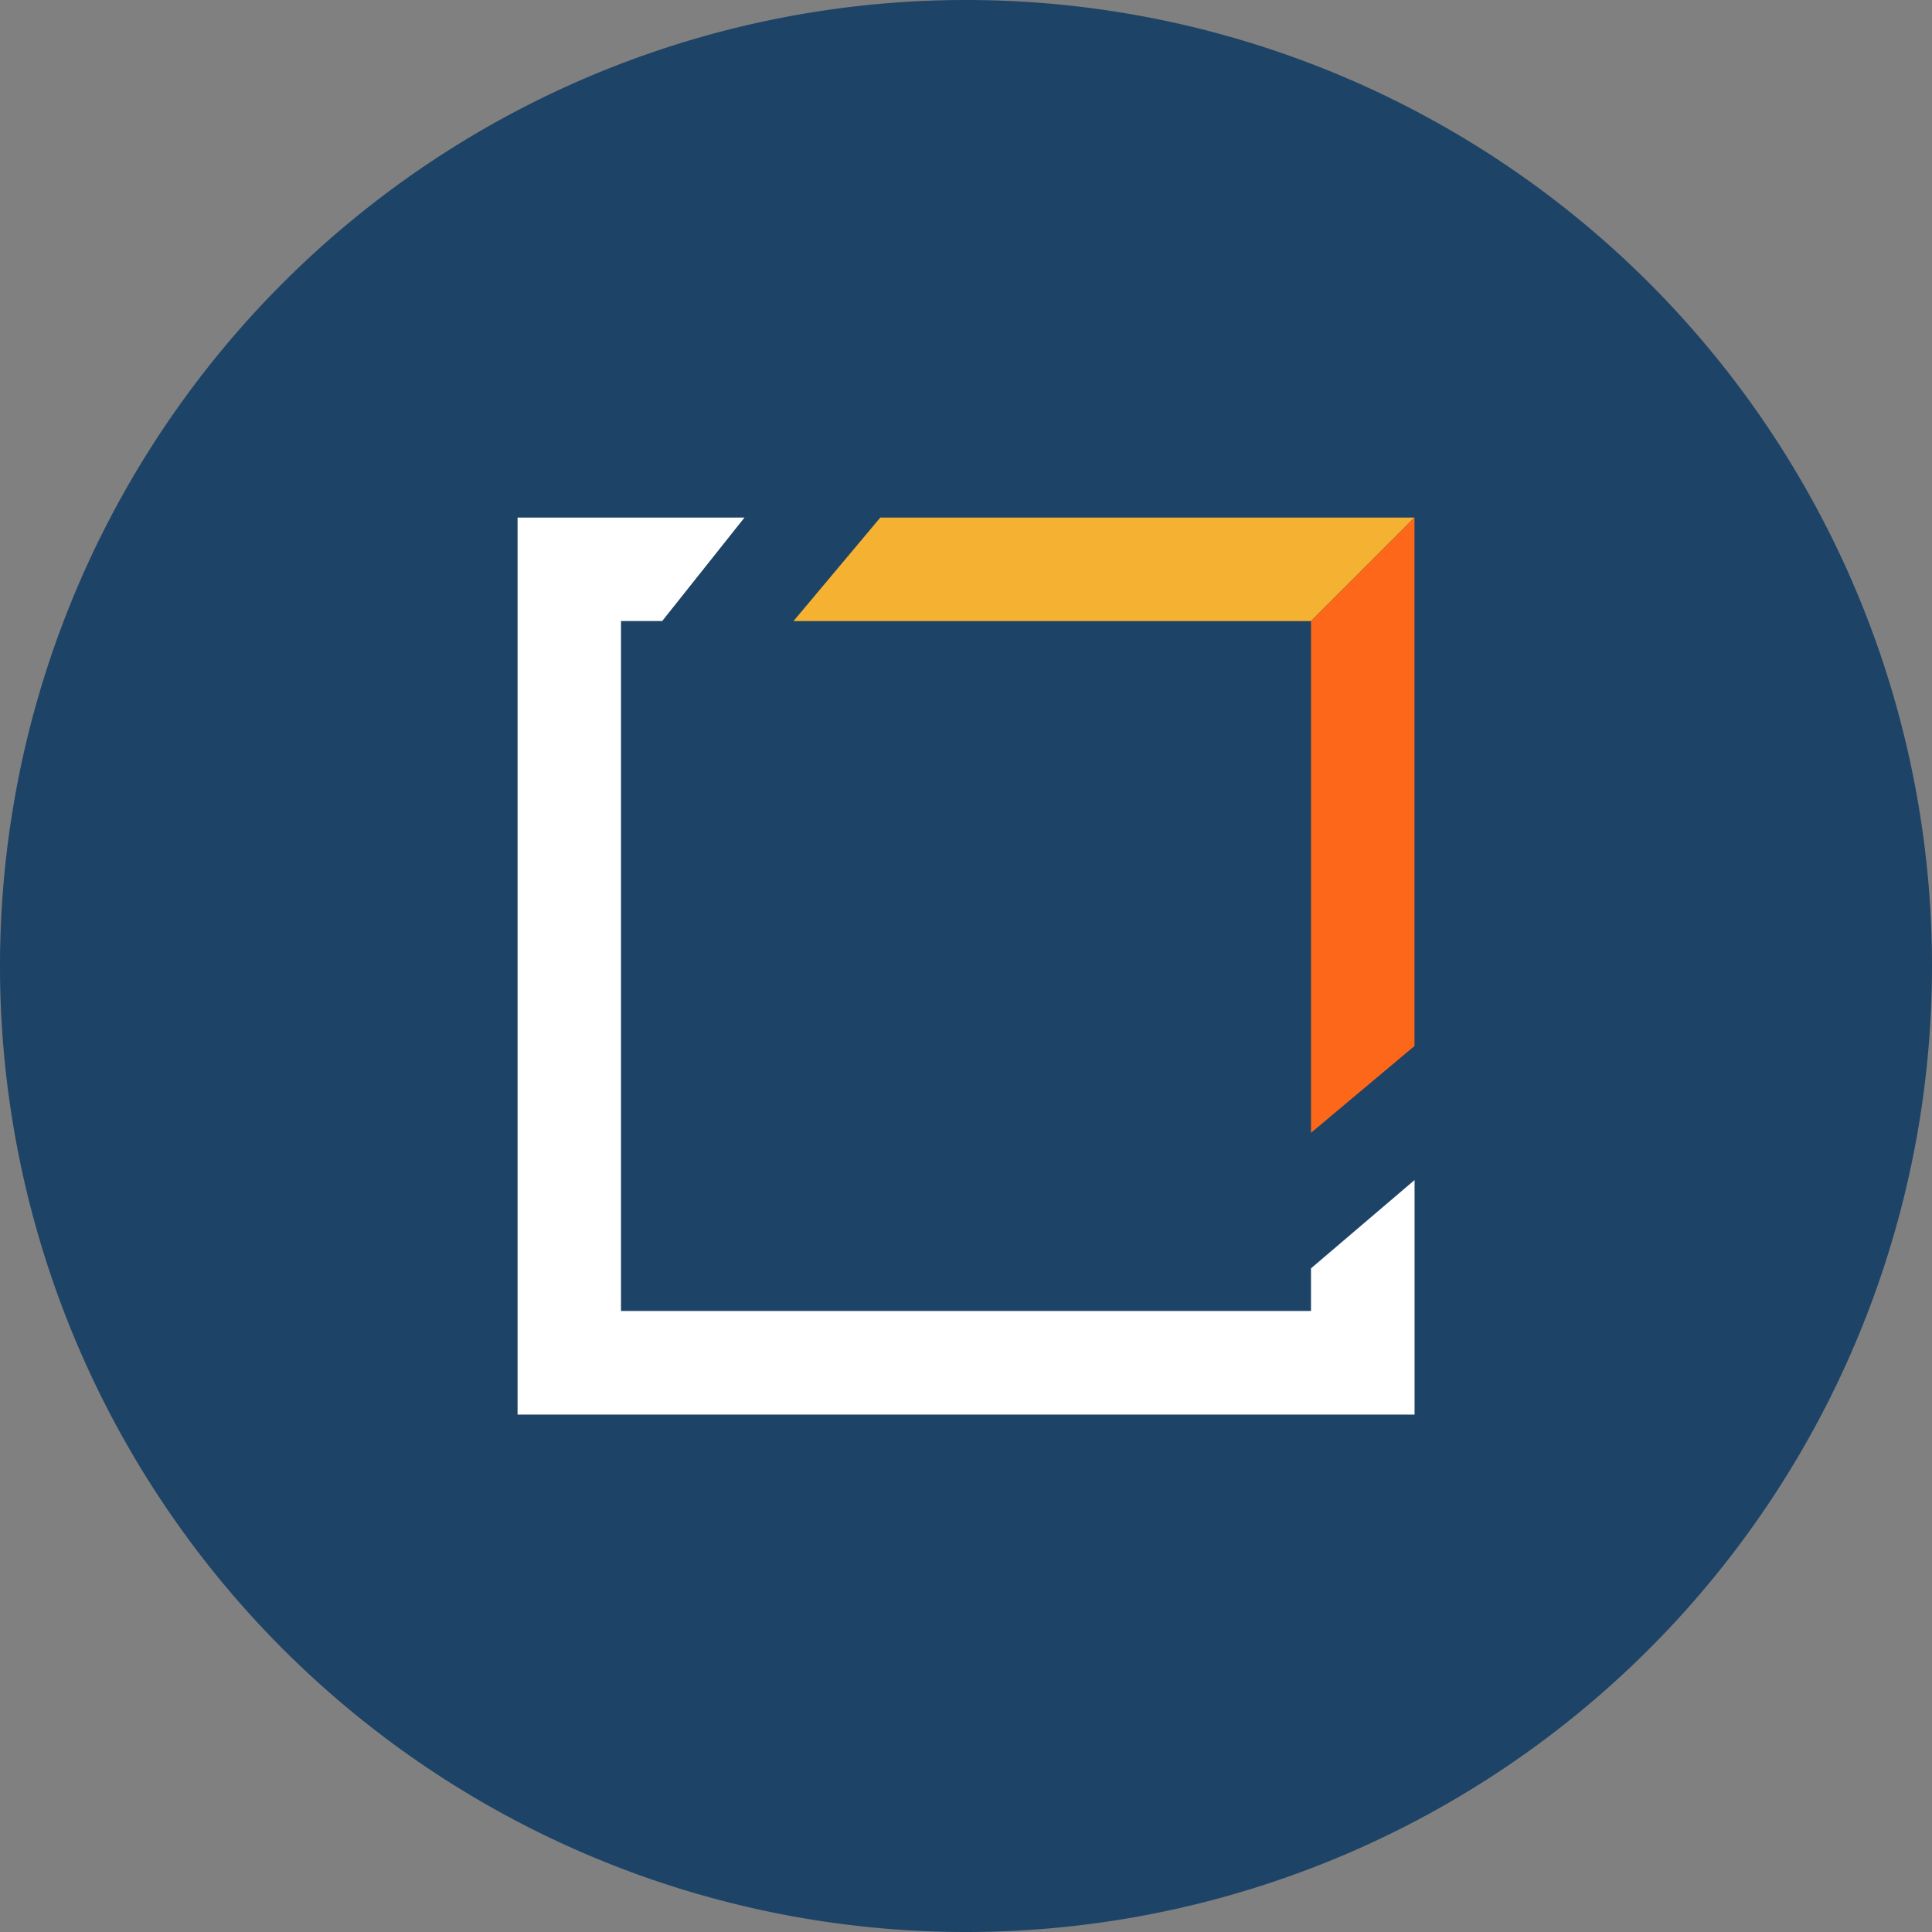 <svg width="56" height="56" fill="none" xmlns="http://www.w3.org/2000/svg">
  <rect width="100%" height="100%" fill="#808080" stroke="none"/>
  <path fill="#1D4367" d="M0 28a28 28 0 1156 0 28 28 0 01-56 0z"/>
  <path fill="#fff" d="M15.002 15.002h6.577L19.195 18H18v20h20v-1.236l3.002-2.56v6.798h-26v-26Z"/>
  <path fill="#F5B232" d="M41 15.002H25.516l-2.516 3h15l3-3Z"/>
  <path fill="#FD671A" d="M41 30.32V15.001L38 18v14.835l3-2.516Z"/>
</svg>
